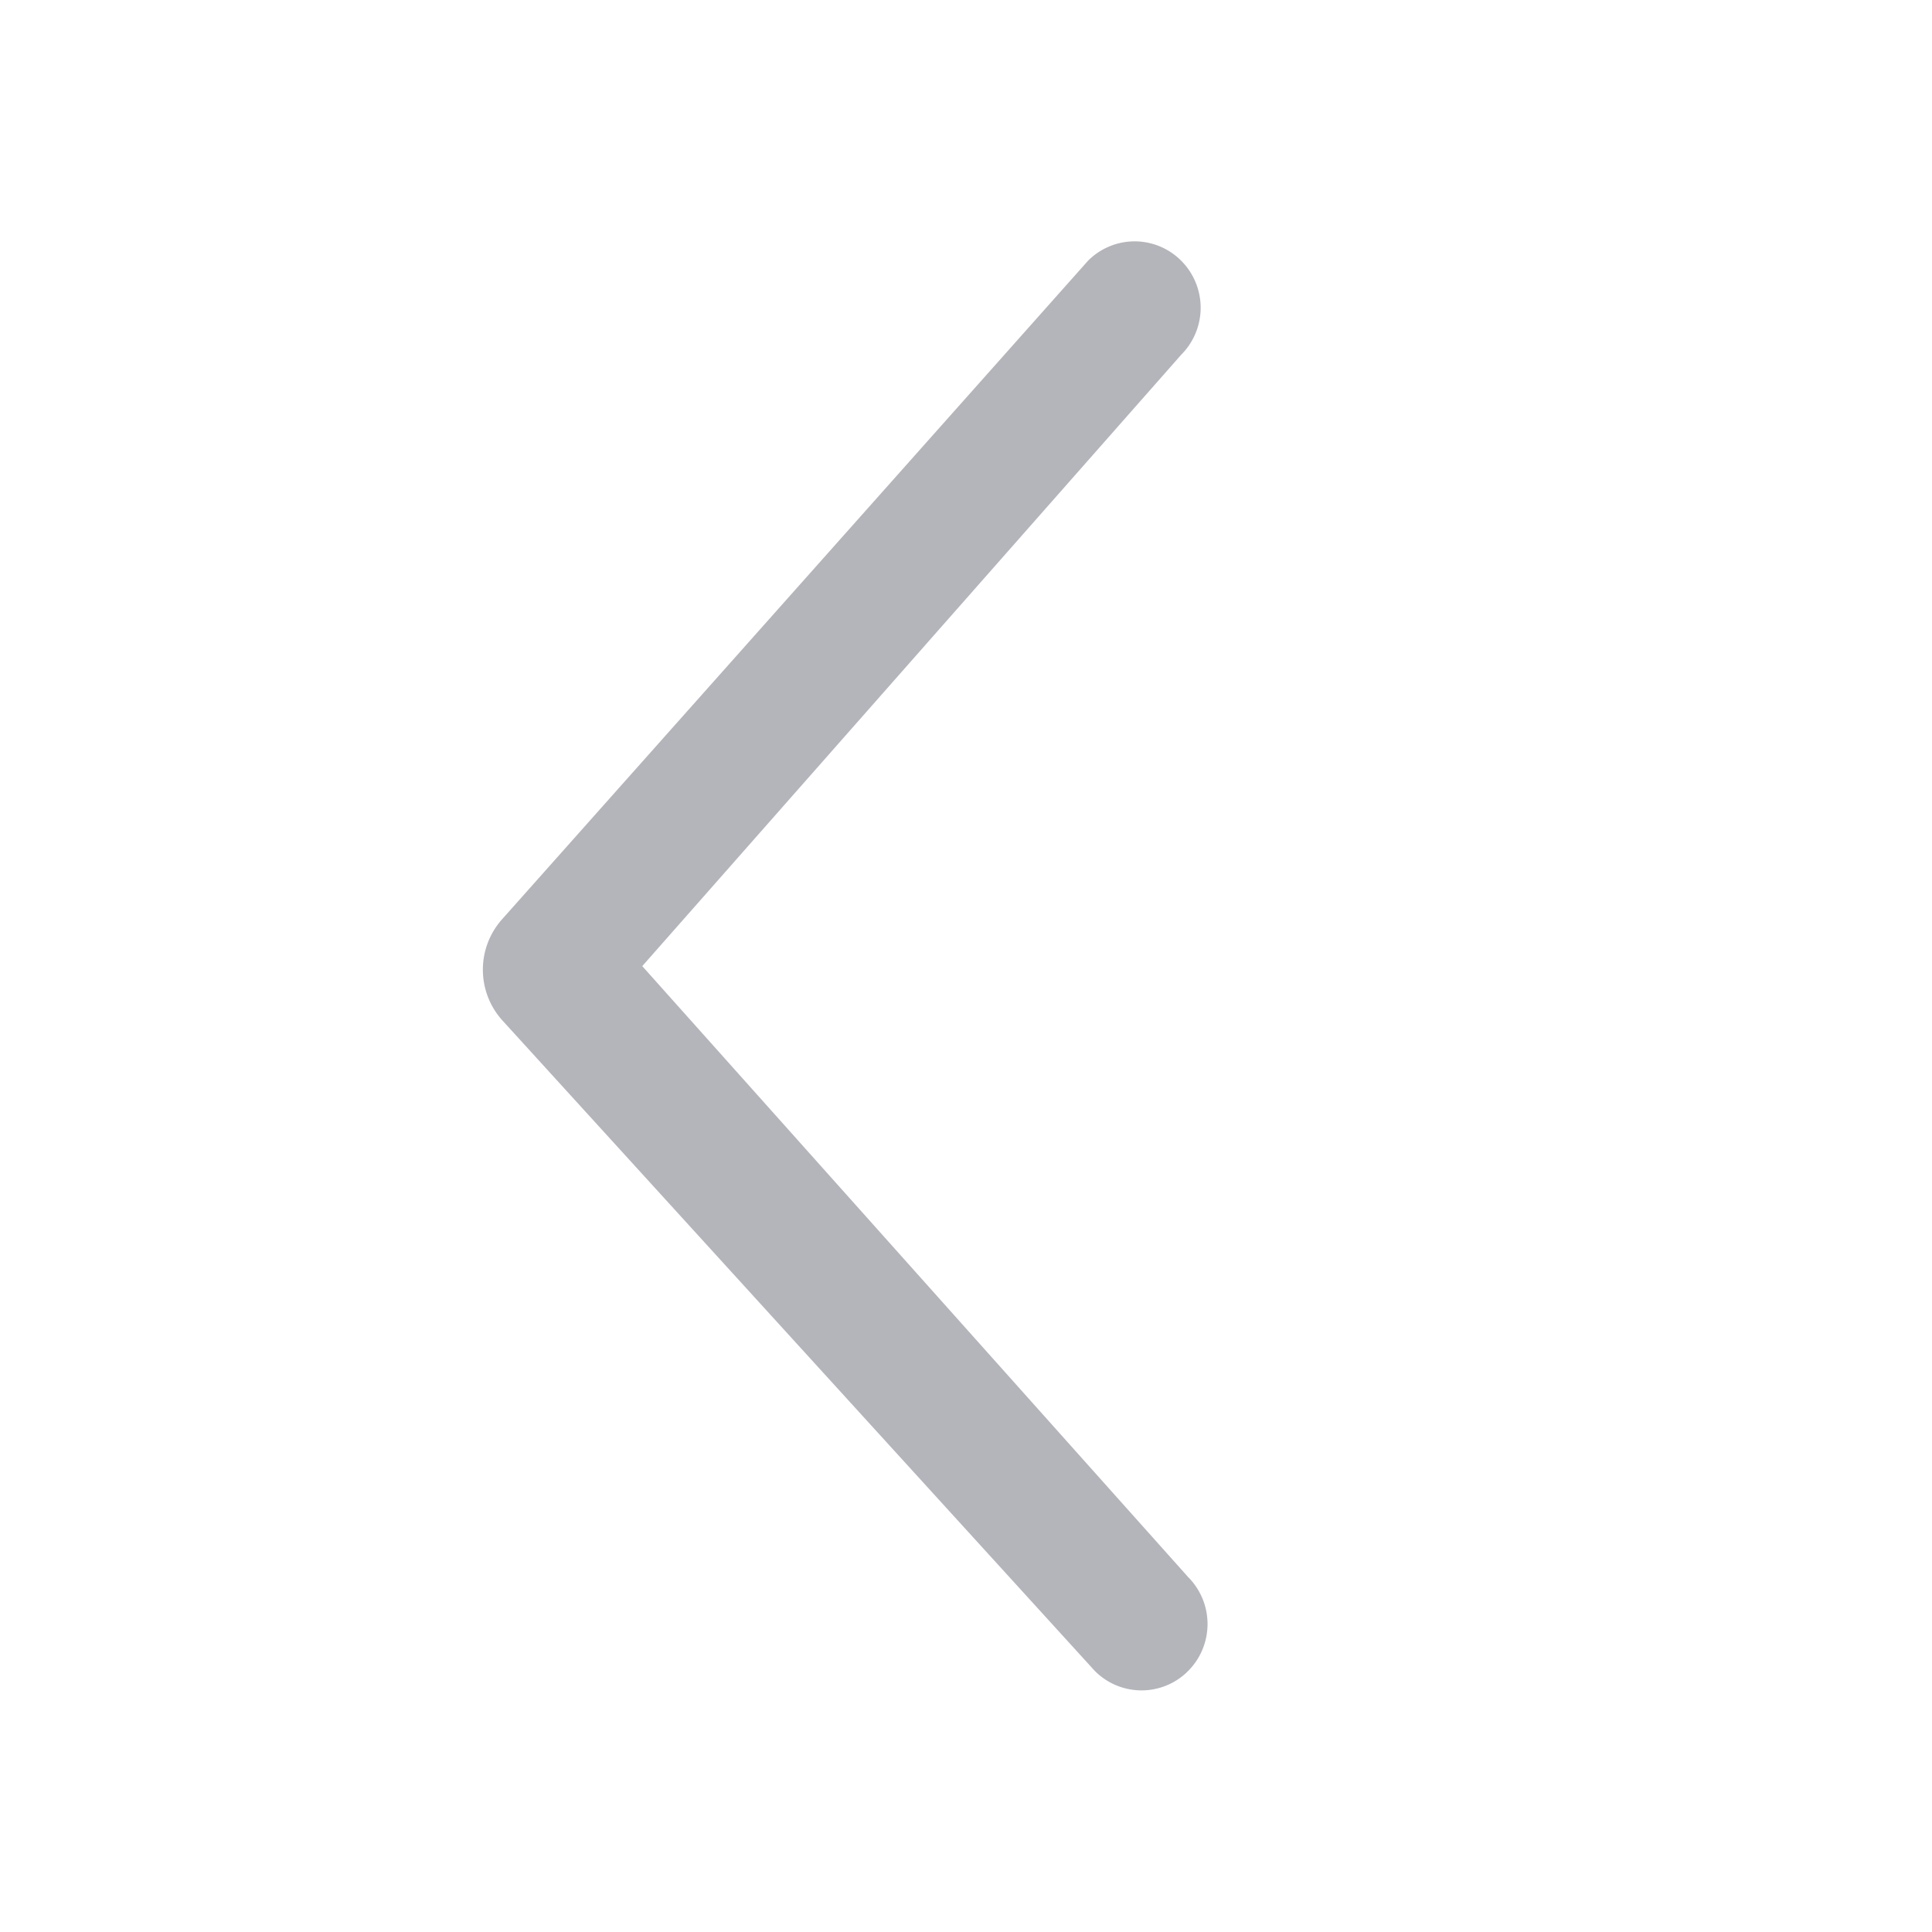 <svg id="Chevron-Left_16dp" xmlns="http://www.w3.org/2000/svg" xmlns:xlink="http://www.w3.org/1999/xlink" width="16" height="16" viewBox="0 0 16 16">
  <defs>
    <clipPath id="clip-path">
      <rect id="Rectangle_4907" data-name="Rectangle 4907" width="16" height="16" fill="none"/>
    </clipPath>
  </defs>
  <g id="Mask_Group_11033" data-name="Mask Group 11033" transform="translate(16 16) rotate(180)" clip-path="url(#clip-path)">
    <path id="Path_18409" data-name="Path 18409" d="M-1976.239,1340.64a.542.542,0,0,0,.386-.161.551.551,0,0,0,0-.777l-4.521-5.06,4.464-5.064a.551.551,0,0,0,0-.777.544.544,0,0,0-.773,0l-4.851,5.452a.627.627,0,0,0,0,.837l4.907,5.388A.544.544,0,0,0-1976.239,1340.64Z" transform="translate(-1969.693 1342.641) rotate(180)" fill="#B4B4BB"/>
  </g>
</svg>
